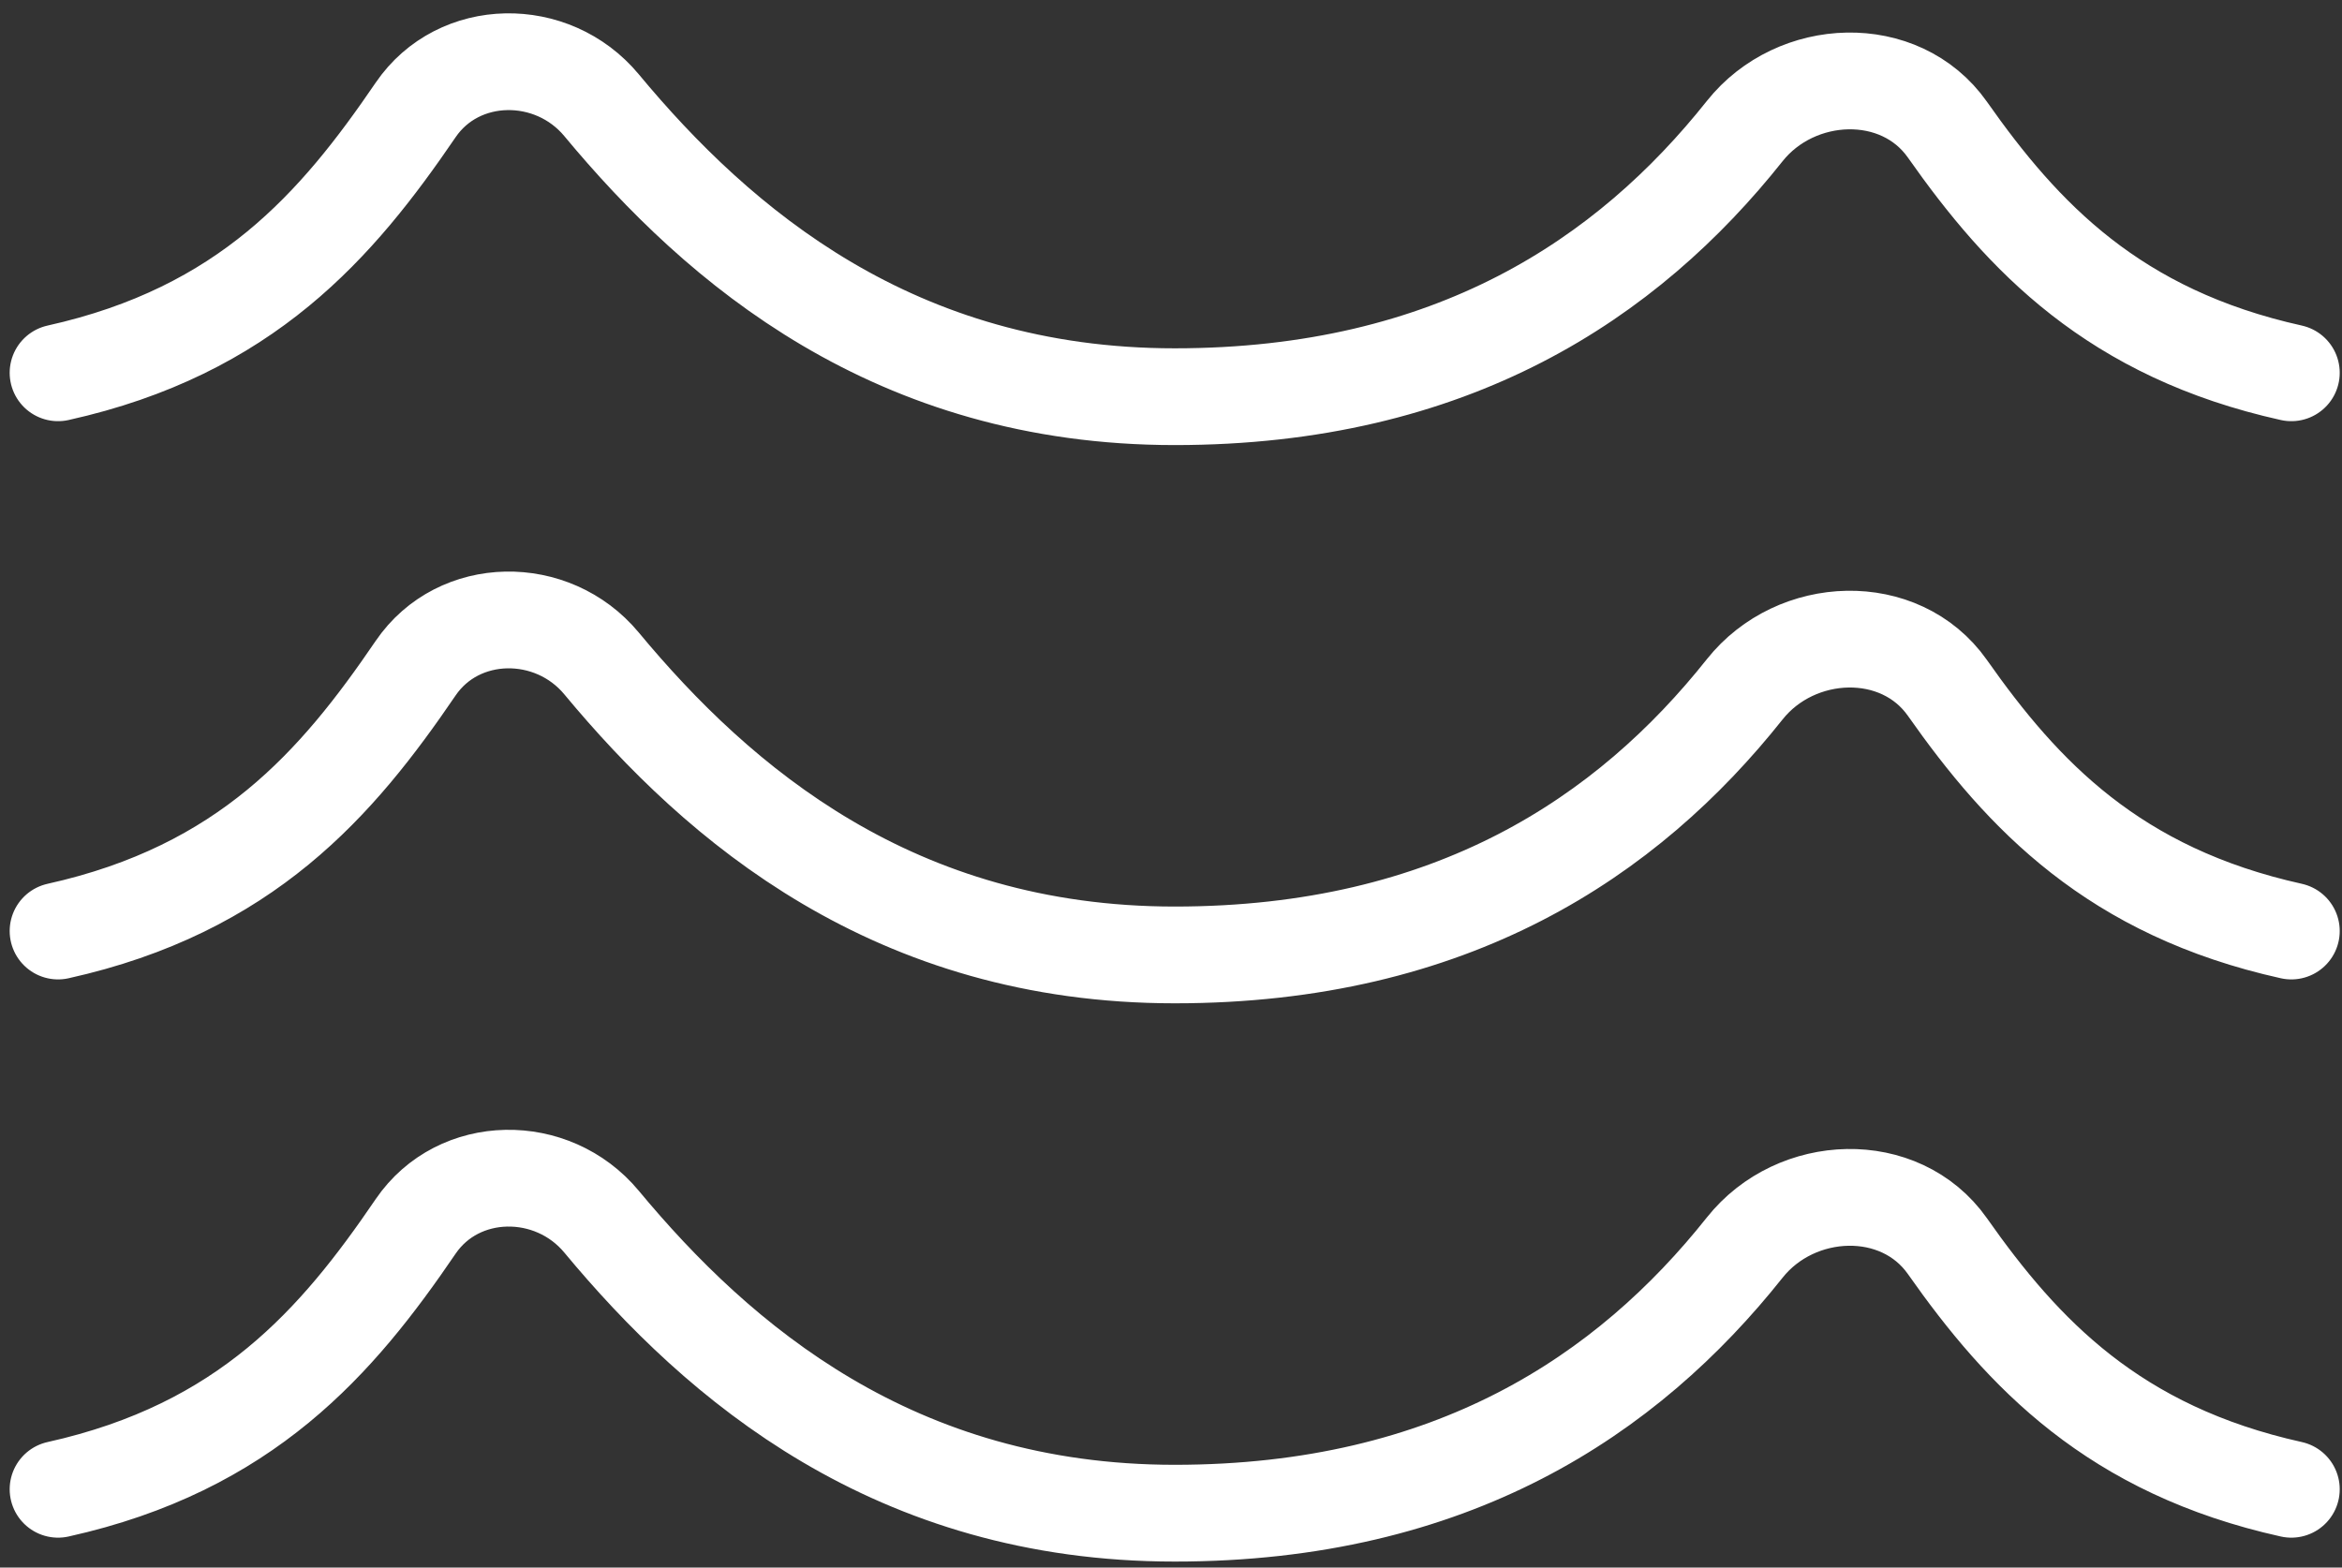 <?xml version="1.0" encoding="UTF-8"?>
<svg xmlns="http://www.w3.org/2000/svg" width="121" height="81" viewBox="0 0 121 81" fill="none">
  <rect x="0" y="0" width="121" height="81" fill="#333333" stroke="none"/>
  <path d="M118.382 19.263C109.22 17.232 104.513 12.248 100.613 6.698C98.167 3.225 92.796 3.439 90.142 6.773C84.084 14.4 75.027 20.498 60.691 20.498C46.228 20.498 37.141 12.738 31.078 5.435C28.54 2.377 23.694 2.423 21.473 5.683C17.423 11.625 12.715 17.105 3 19.263M118.382 76.954C109.22 74.923 104.513 69.939 100.613 64.389C98.167 60.916 92.796 61.124 90.142 64.464C84.084 72.091 75.027 78.189 60.691 78.189C46.228 78.189 37.141 70.429 31.078 63.125C28.54 60.068 23.694 60.114 21.473 63.373C17.428 69.316 12.715 74.796 3 76.954M118.382 48.108C109.22 46.078 104.513 41.093 100.613 35.544C98.167 32.071 92.796 32.278 90.142 35.618C84.084 43.245 75.027 49.343 60.691 49.343C46.228 49.343 37.141 41.584 31.078 34.28C28.54 31.222 23.694 31.269 21.473 34.528C17.428 40.47 12.715 45.951 3 48.108" stroke="white" stroke-width="5" stroke-linecap="round" stroke-linejoin="round"></path>
</svg>
